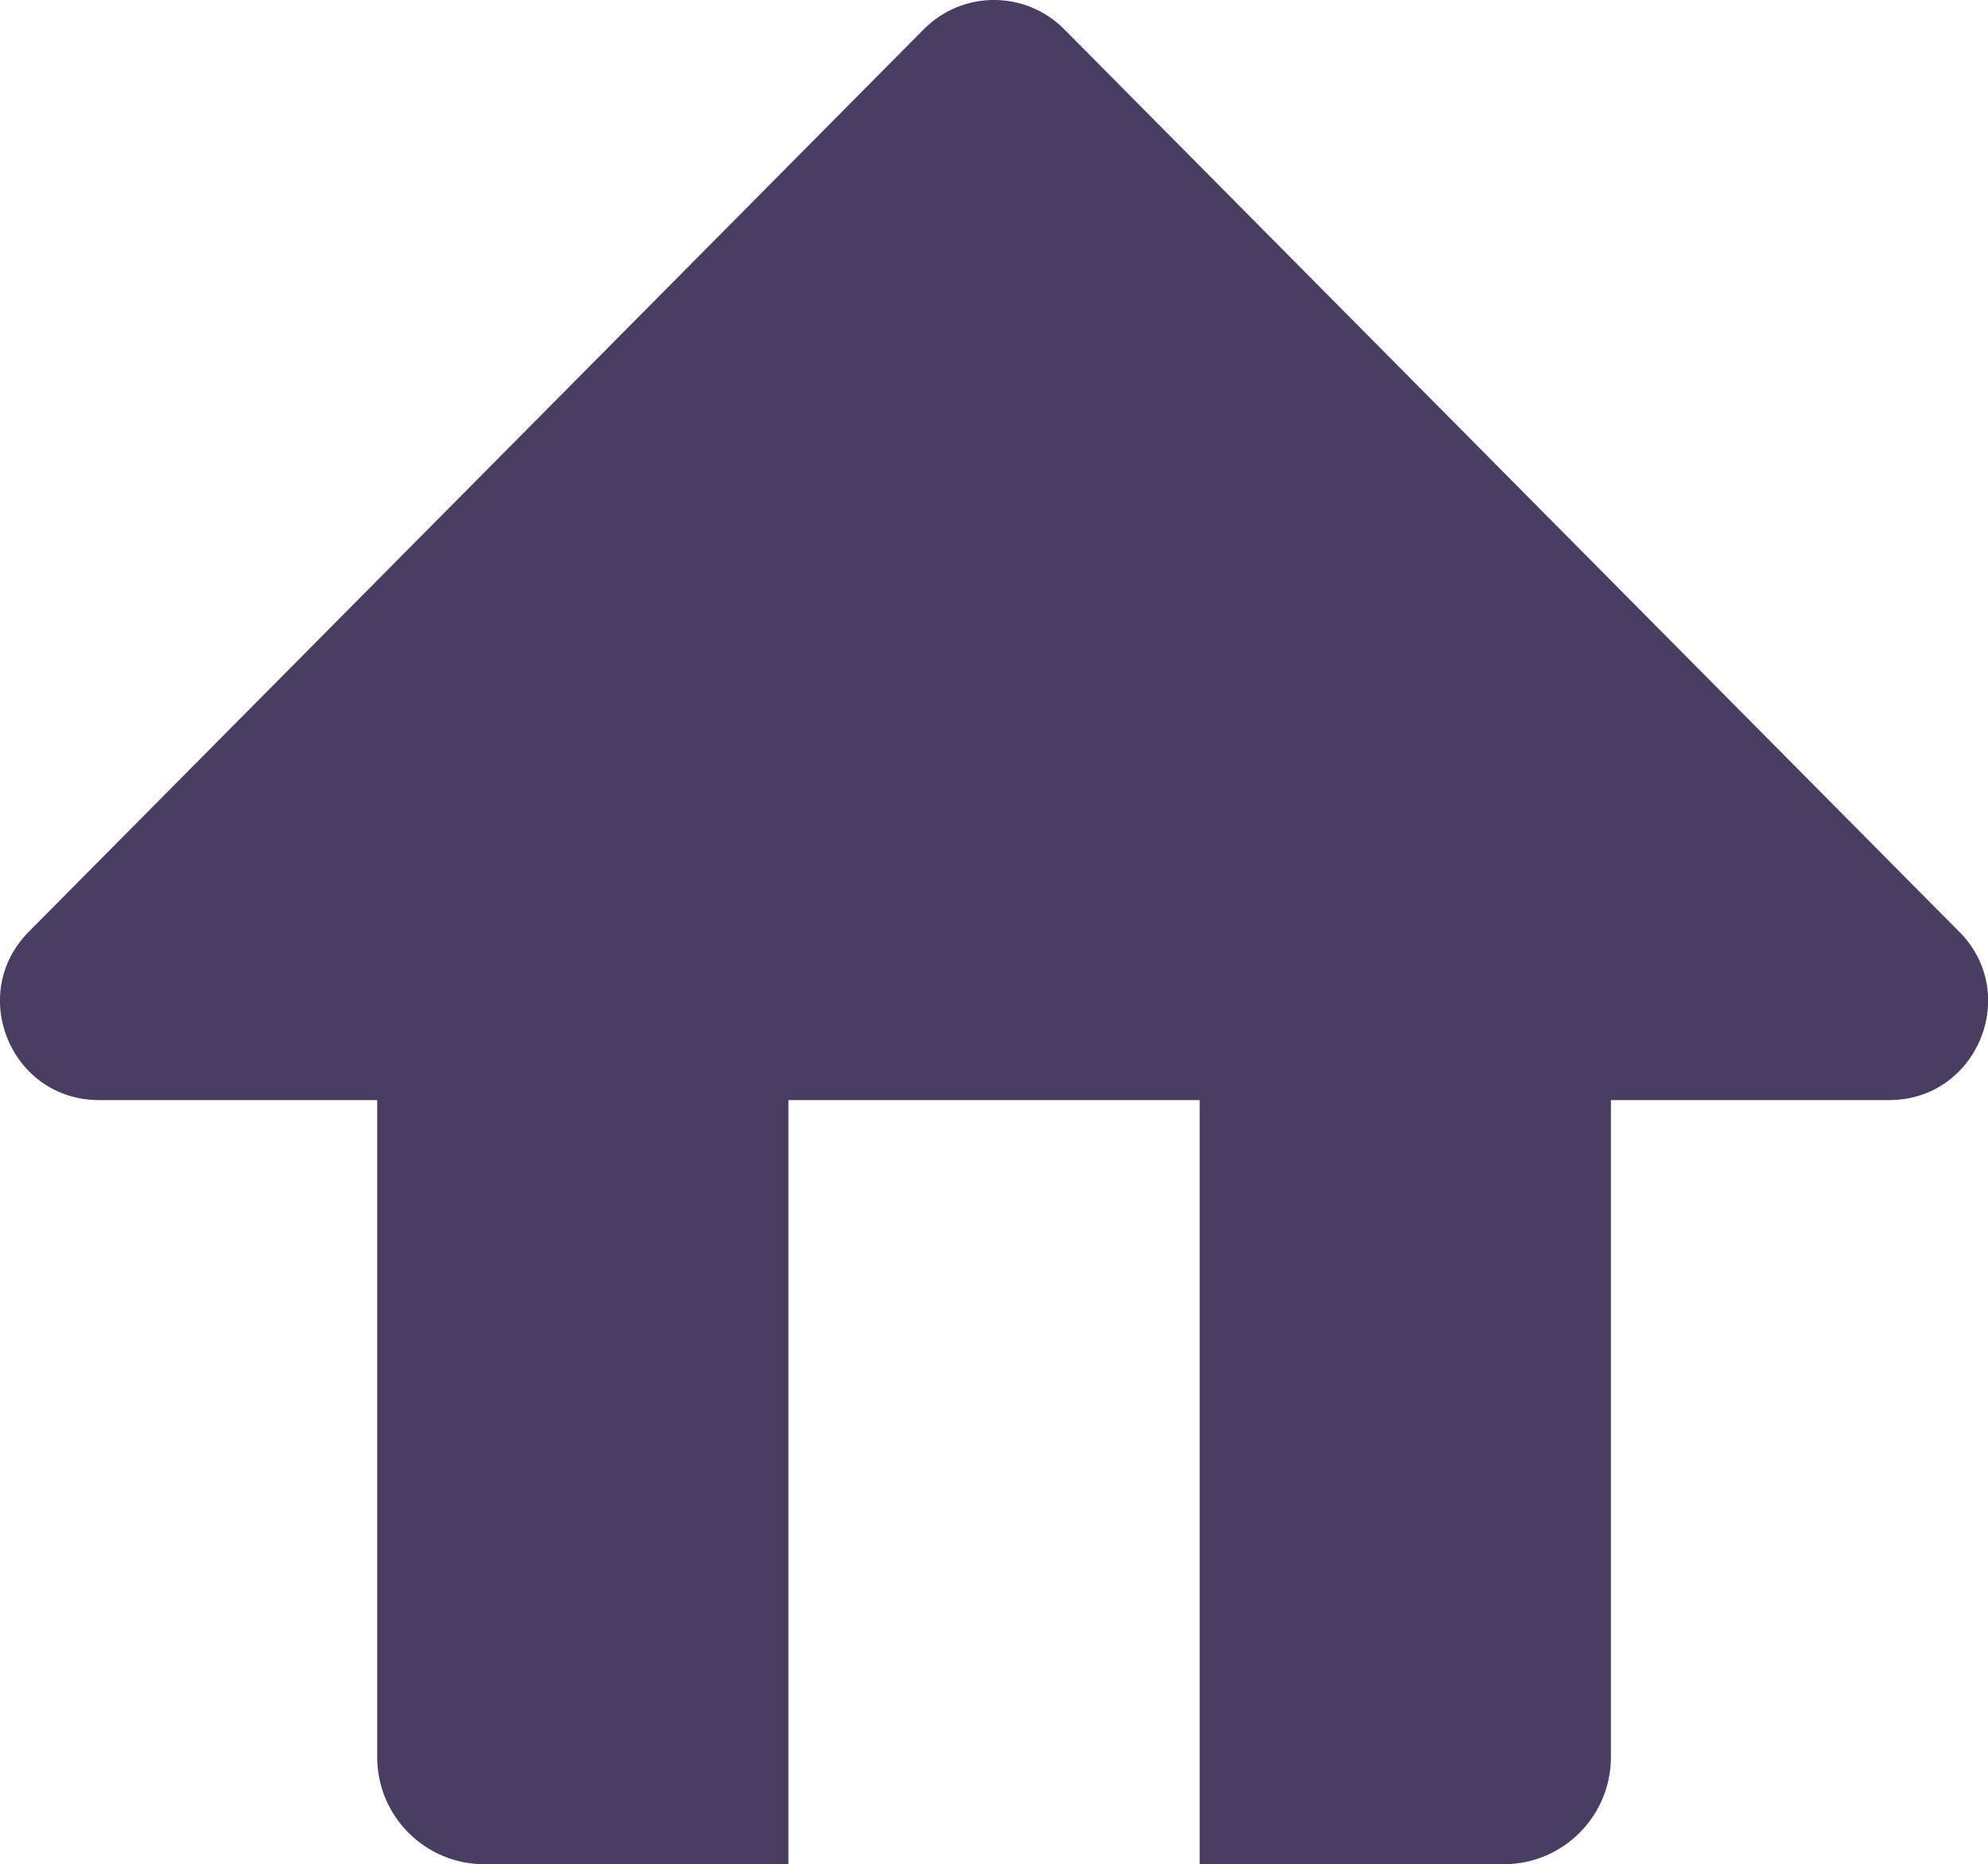 <?xml version="1.0" encoding="UTF-8"?><svg id="Layer_2" xmlns="http://www.w3.org/2000/svg" viewBox="0 0 215.94 202.49"><defs><style>.cls-1{fill:#493d61;stroke-width:0px;}</style></defs><g id="Layer_1-2"><path class="cls-1" d="m212.81,101.2L115.59,3.17c-4.2-4.23-11.04-4.23-15.24,0L3.13,101.2c-6.72,6.77-1.92,18.29,7.62,18.29h30.22v71.36c0,6.43,5.21,11.64,11.64,11.64h33.03v-83h44.67v83h33.03c6.43,0,11.64-5.21,11.64-11.64v-71.36h30.22c9.54,0,14.34-11.52,7.62-18.29Z"/></g></svg>